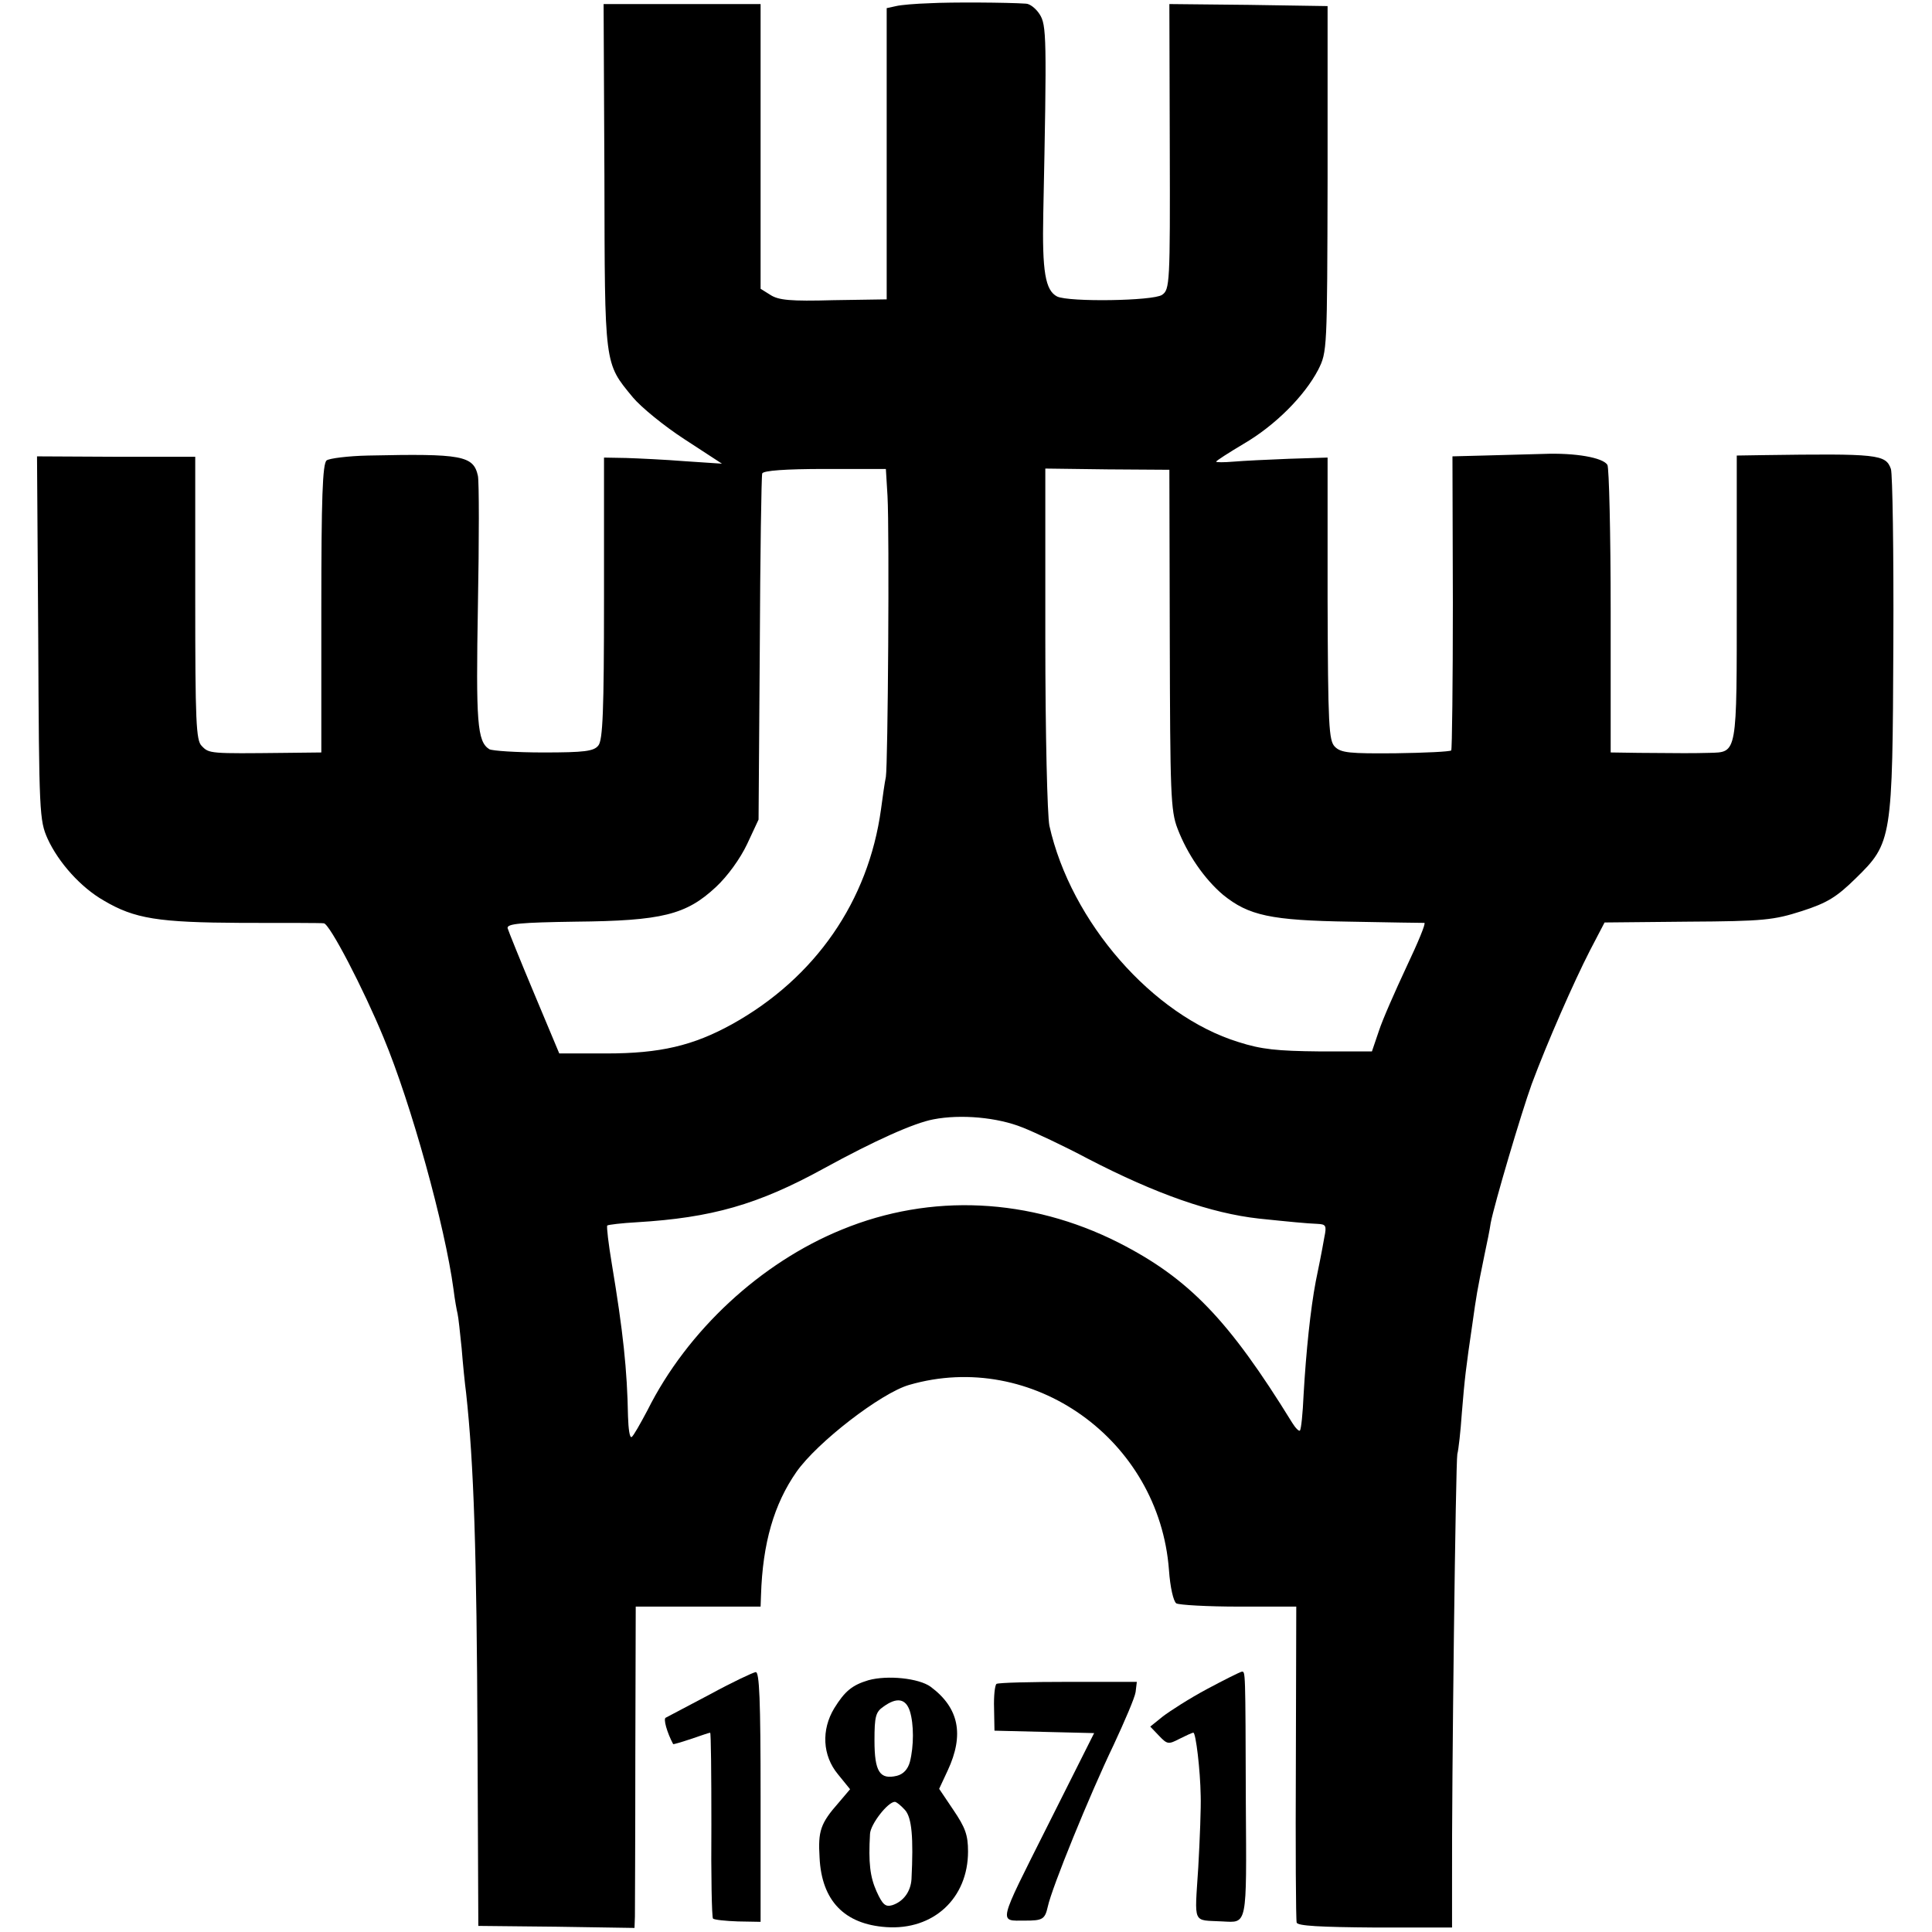 <?xml version="1.0" standalone="no"?>
<!DOCTYPE svg PUBLIC "-//W3C//DTD SVG 20010904//EN"
 "http://www.w3.org/TR/2001/REC-SVG-20010904/DTD/svg10.dtd">
<svg version="1.0" xmlns="http://www.w3.org/2000/svg"
 width="475pt" height="475pt" viewBox="0 0 475 475"
 preserveAspectRatio="xMidYMid meet">
<g transform="translate(0,475) scale(0.1,-0.1)"
fill="#000000" stroke="none">
<path d="M2285 4742 c-33 -1 -70 -4 -82 -7 l-23 -5 0 -358 0 -358 -131 -2
c-106 -3 -135 0 -155 13 l-24 15 0 350 0 350 -193 0 -193 0 2 -422 c1 -470 -1
-459 70 -545 19 -23 76 -70 127 -103 l92 -60 -90 6 c-50 4 -115 7 -145 8 l-55
1 0 -346 c0 -278 -3 -349 -14 -362 -11 -14 -34 -17 -135 -17 -66 0 -126 4
-133 8 -30 19 -33 66 -28 354 3 160 3 303 0 318 -11 50 -39 55 -270 50 -49 -1
-96 -7 -102 -12 -10 -8 -13 -93 -13 -364 l0 -354 -90 -1 c-184 -2 -186 -2
-204 17 -14 13 -16 60 -16 363 l0 348 -194 0 -195 1 3 -447 c2 -431 3 -448 23
-493 27 -59 82 -120 138 -152 76 -45 134 -54 340 -55 105 0 195 0 201 -1 14 0
98 -162 147 -281 68 -163 151 -463 172 -619 3 -25 8 -52 10 -60 2 -8 6 -46 10
-85 3 -38 8 -88 11 -110 19 -175 26 -388 28 -855 l2 -455 192 -2 192 -3 1 28
c0 15 1 192 1 395 l1 367 154 0 153 0 1 28 c4 128 32 224 87 303 51 73 208
194 277 214 303 88 615 -134 639 -455 3 -43 11 -77 18 -82 7 -4 76 -8 154 -8
l141 0 -1 -382 c-1 -211 0 -388 2 -395 3 -8 57 -11 193 -12 l189 0 0 107 c-1
253 9 1039 13 1057 3 11 8 56 11 100 7 86 10 111 26 220 10 71 11 78 30 171 6
28 13 62 15 77 9 47 75 270 101 342 38 102 103 250 143 328 l36 69 205 2 c187
1 211 4 280 26 62 20 85 34 132 80 90 88 91 95 93 580 1 223 -2 415 -6 427
-13 36 -31 38 -316 34 l-63 -1 0 -349 c0 -390 2 -380 -68 -382 -39 -1 -67 -1
-174 0 l-68 1 0 348 c0 191 -4 352 -8 359 -11 18 -79 30 -157 27 -38 -1 -105
-3 -147 -4 l-77 -2 1 -360 c0 -197 -2 -361 -4 -363 -3 -3 -64 -6 -137 -7 -113
-1 -134 1 -149 16 -15 15 -17 50 -18 364 l0 347 -95 -3 c-52 -2 -113 -5 -136
-7 -24 -2 -43 -2 -43 0 0 2 31 22 68 44 77 45 149 117 183 182 22 44 22 48 23
469 l0 425 -194 3 -195 2 1 -350 c1 -338 0 -352 -19 -365 -22 -15 -229 -18
-258 -4 -29 15 -37 61 -34 204 9 437 8 463 -9 490 -9 14 -24 26 -34 26 -44 3
-183 4 -237 1z m-103 -1211 c5 -91 1 -660 -4 -691 -3 -14 -8 -50 -12 -80 -31
-225 -161 -414 -366 -528 -96 -53 -177 -72 -309 -72 l-116 0 -62 148 c-34 81
-63 153 -65 160 -2 11 32 14 167 16 213 2 272 17 345 85 29 27 60 70 77 106
l28 60 3 420 c1 231 4 425 6 431 3 7 57 11 154 11 l150 0 4 -66z m694 -353 c1
-377 2 -421 19 -465 24 -63 66 -124 112 -163 63 -51 117 -63 313 -66 96 -2
178 -3 182 -3 4 -1 -16 -49 -44 -108 -28 -60 -59 -130 -68 -158 l-17 -50 -129
0 c-104 1 -143 5 -199 23 -211 65 -412 295 -465 532 -5 26 -10 221 -10 461 l0
417 153 -2 152 -1 1 -417z m-362 -1200 c28 -11 101 -45 161 -77 168 -87 303
-134 420 -147 77 -8 118 -12 144 -13 21 -1 23 -4 17 -33 -7 -40 -14 -74 -21
-108 -13 -68 -24 -174 -30 -279 -2 -46 -6 -85 -9 -88 -2 -3 -11 6 -19 19 -156
253 -254 355 -427 443 -218 110 -461 122 -680 32 -199 -81 -380 -248 -478
-444 -18 -34 -35 -64 -39 -66 -5 -3 -8 20 -9 51 -2 114 -12 208 -40 376 -8 48
-13 90 -11 93 3 2 36 6 73 8 183 11 297 43 459 132 126 69 222 112 270 121 67
13 157 5 219 -20z"/>
<path d="M1745 584 c-55 -29 -104 -55 -108 -57 -7 -2 3 -37 18 -65 1 -1 21 5
45 13 23 8 44 15 46 15 2 0 3 -101 3 -226 -1 -124 1 -228 4 -231 3 -3 31 -6
61 -7 l56 -1 0 308 c0 239 -3 307 -12 306 -7 -1 -58 -25 -113 -55z"/>
<path d="M2967 597 c-43 -23 -91 -54 -108 -67 l-31 -25 22 -23 c20 -21 23 -21
50 -7 16 8 31 15 34 15 6 0 17 -91 18 -155 1 -27 -2 -107 -6 -177 -9 -142 -15
-128 59 -132 62 -3 60 -15 58 291 -1 333 -1 323 -10 323 -5 -1 -43 -20 -86
-43z"/>
<path d="M2135 619 c-40 -12 -58 -27 -84 -69 -32 -53 -29 -116 9 -162 l30 -37
-28 -33 c-45 -51 -51 -70 -47 -135 5 -106 61 -164 164 -171 116 -8 201 71 201
186 0 41 -7 59 -36 102 l-35 52 21 45 c41 88 28 154 -42 206 -29 21 -106 29
-153 16z m102 -76 c10 -32 10 -86 0 -125 -5 -18 -16 -30 -32 -34 -42 -10 -55
10 -55 87 0 59 3 70 22 83 33 24 55 20 65 -11z m-12 -243 c17 -19 21 -68 16
-170 -2 -31 -20 -55 -47 -64 -17 -5 -24 1 -39 34 -16 36 -20 70 -16 141 1 24
44 79 61 79 4 0 15 -9 25 -20z"/>
<path d="M2450 610 c-4 -3 -7 -30 -6 -60 l1 -55 122 -3 123 -3 -115 -229
c-123 -245 -120 -232 -55 -232 43 0 49 3 56 34 10 47 103 275 162 398 27 58
52 116 54 130 l3 25 -168 0 c-93 0 -172 -2 -177 -5z"/>
</g>
</svg>
